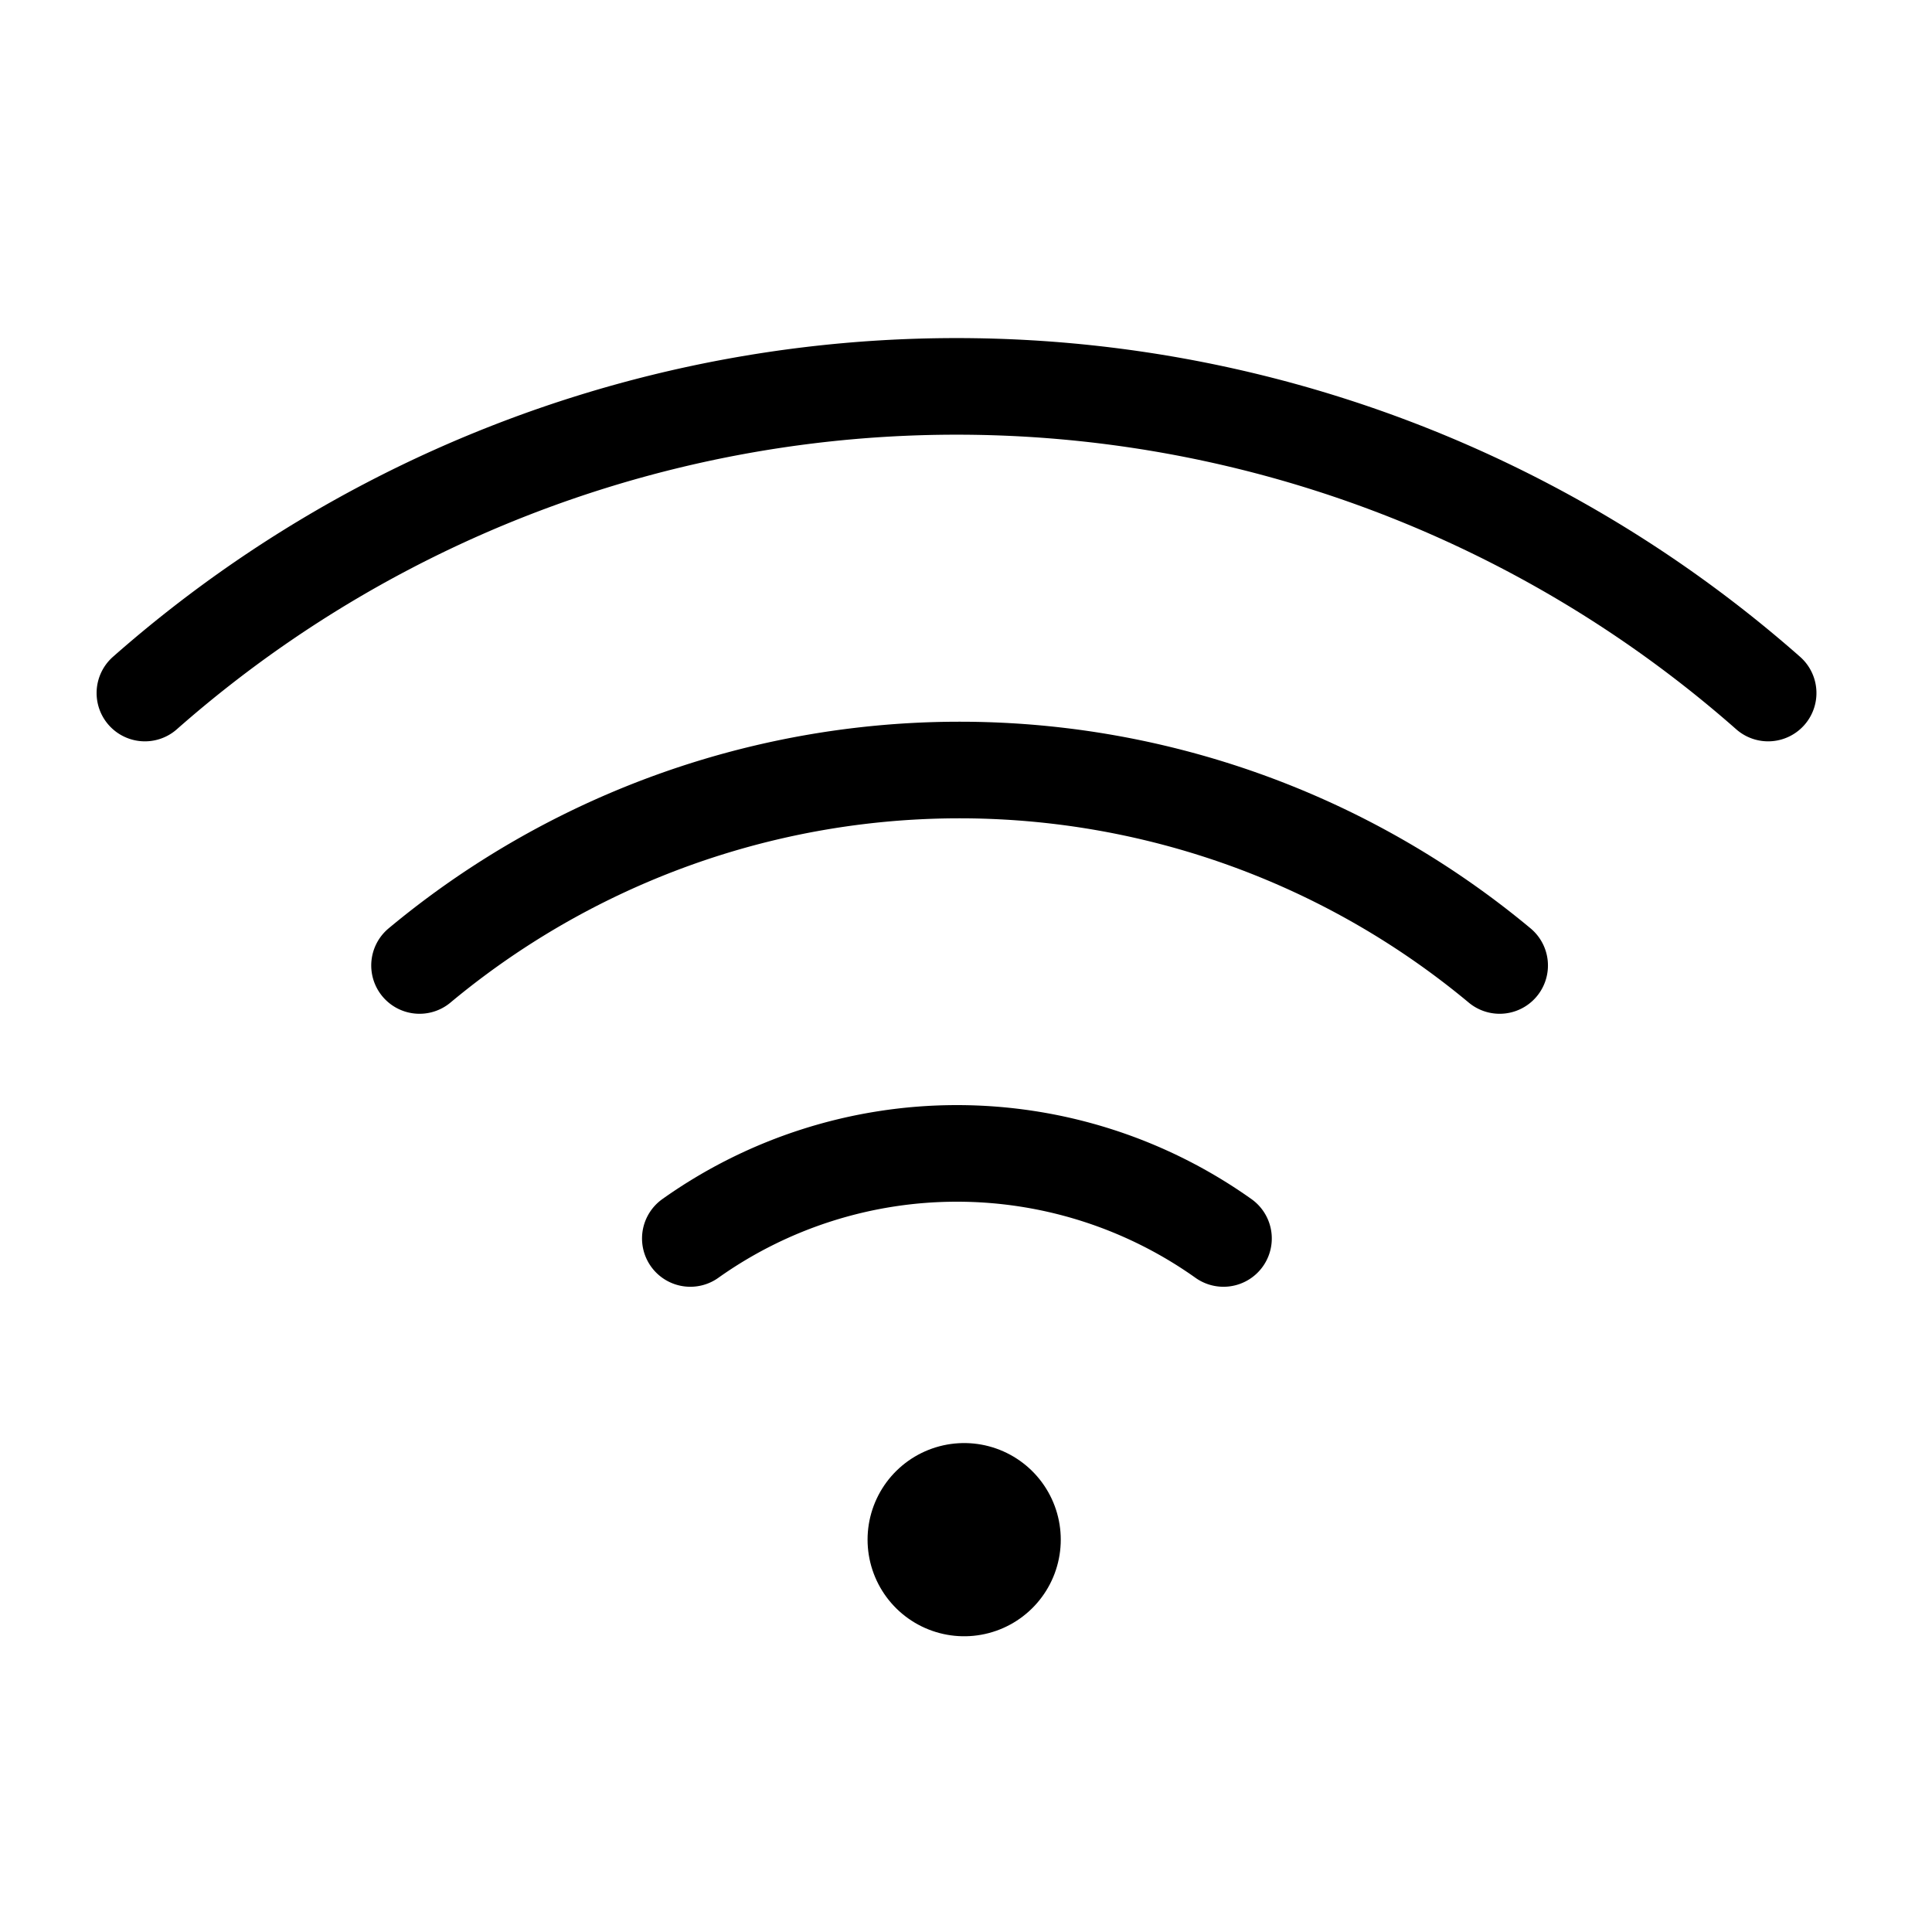 <svg xmlns="http://www.w3.org/2000/svg" width="80" height="80" viewBox="0 0 80 80">
  <g id="Group_31238" data-name="Group 31238" transform="translate(-516 -4197)">
    <rect id="Rectangle_5092" data-name="Rectangle 5092" width="80" height="80" transform="translate(516 4197)" fill="#fff" opacity="0"/>
    <g id="Group_31014" data-name="Group 31014" transform="translate(520.58 4207.997)">
      <path id="Path_451" data-name="Path 451" d="M5,18.1a34.942,34.942,0,0,1,44.725,0" transform="translate(7.792 10.881)" fill="none" stroke="#000" stroke-linecap="round" stroke-linejoin="round" stroke-width="4"/>
      <path id="Path_452" data-name="Path 452" d="M1.42,17.7a50.824,50.824,0,0,1,67.215,0" transform="translate(0 0)" fill="none" stroke="#000" stroke-linecap="round" stroke-linejoin="round" stroke-width="4"/>
      <path id="Path_453" data-name="Path 453" d="M8.53,18.523a19.059,19.059,0,0,1,22.077,0" transform="translate(15.475 21.762)" fill="none" stroke="#000" stroke-linecap="round" stroke-linejoin="round" stroke-width="4"/>
      <line id="Line_81" data-name="Line 81" transform="translate(35.344 52.757)" fill="none" stroke="#000" stroke-linecap="round" stroke-linejoin="round" stroke-width="8"/>
    </g>
  </g>
</svg>
